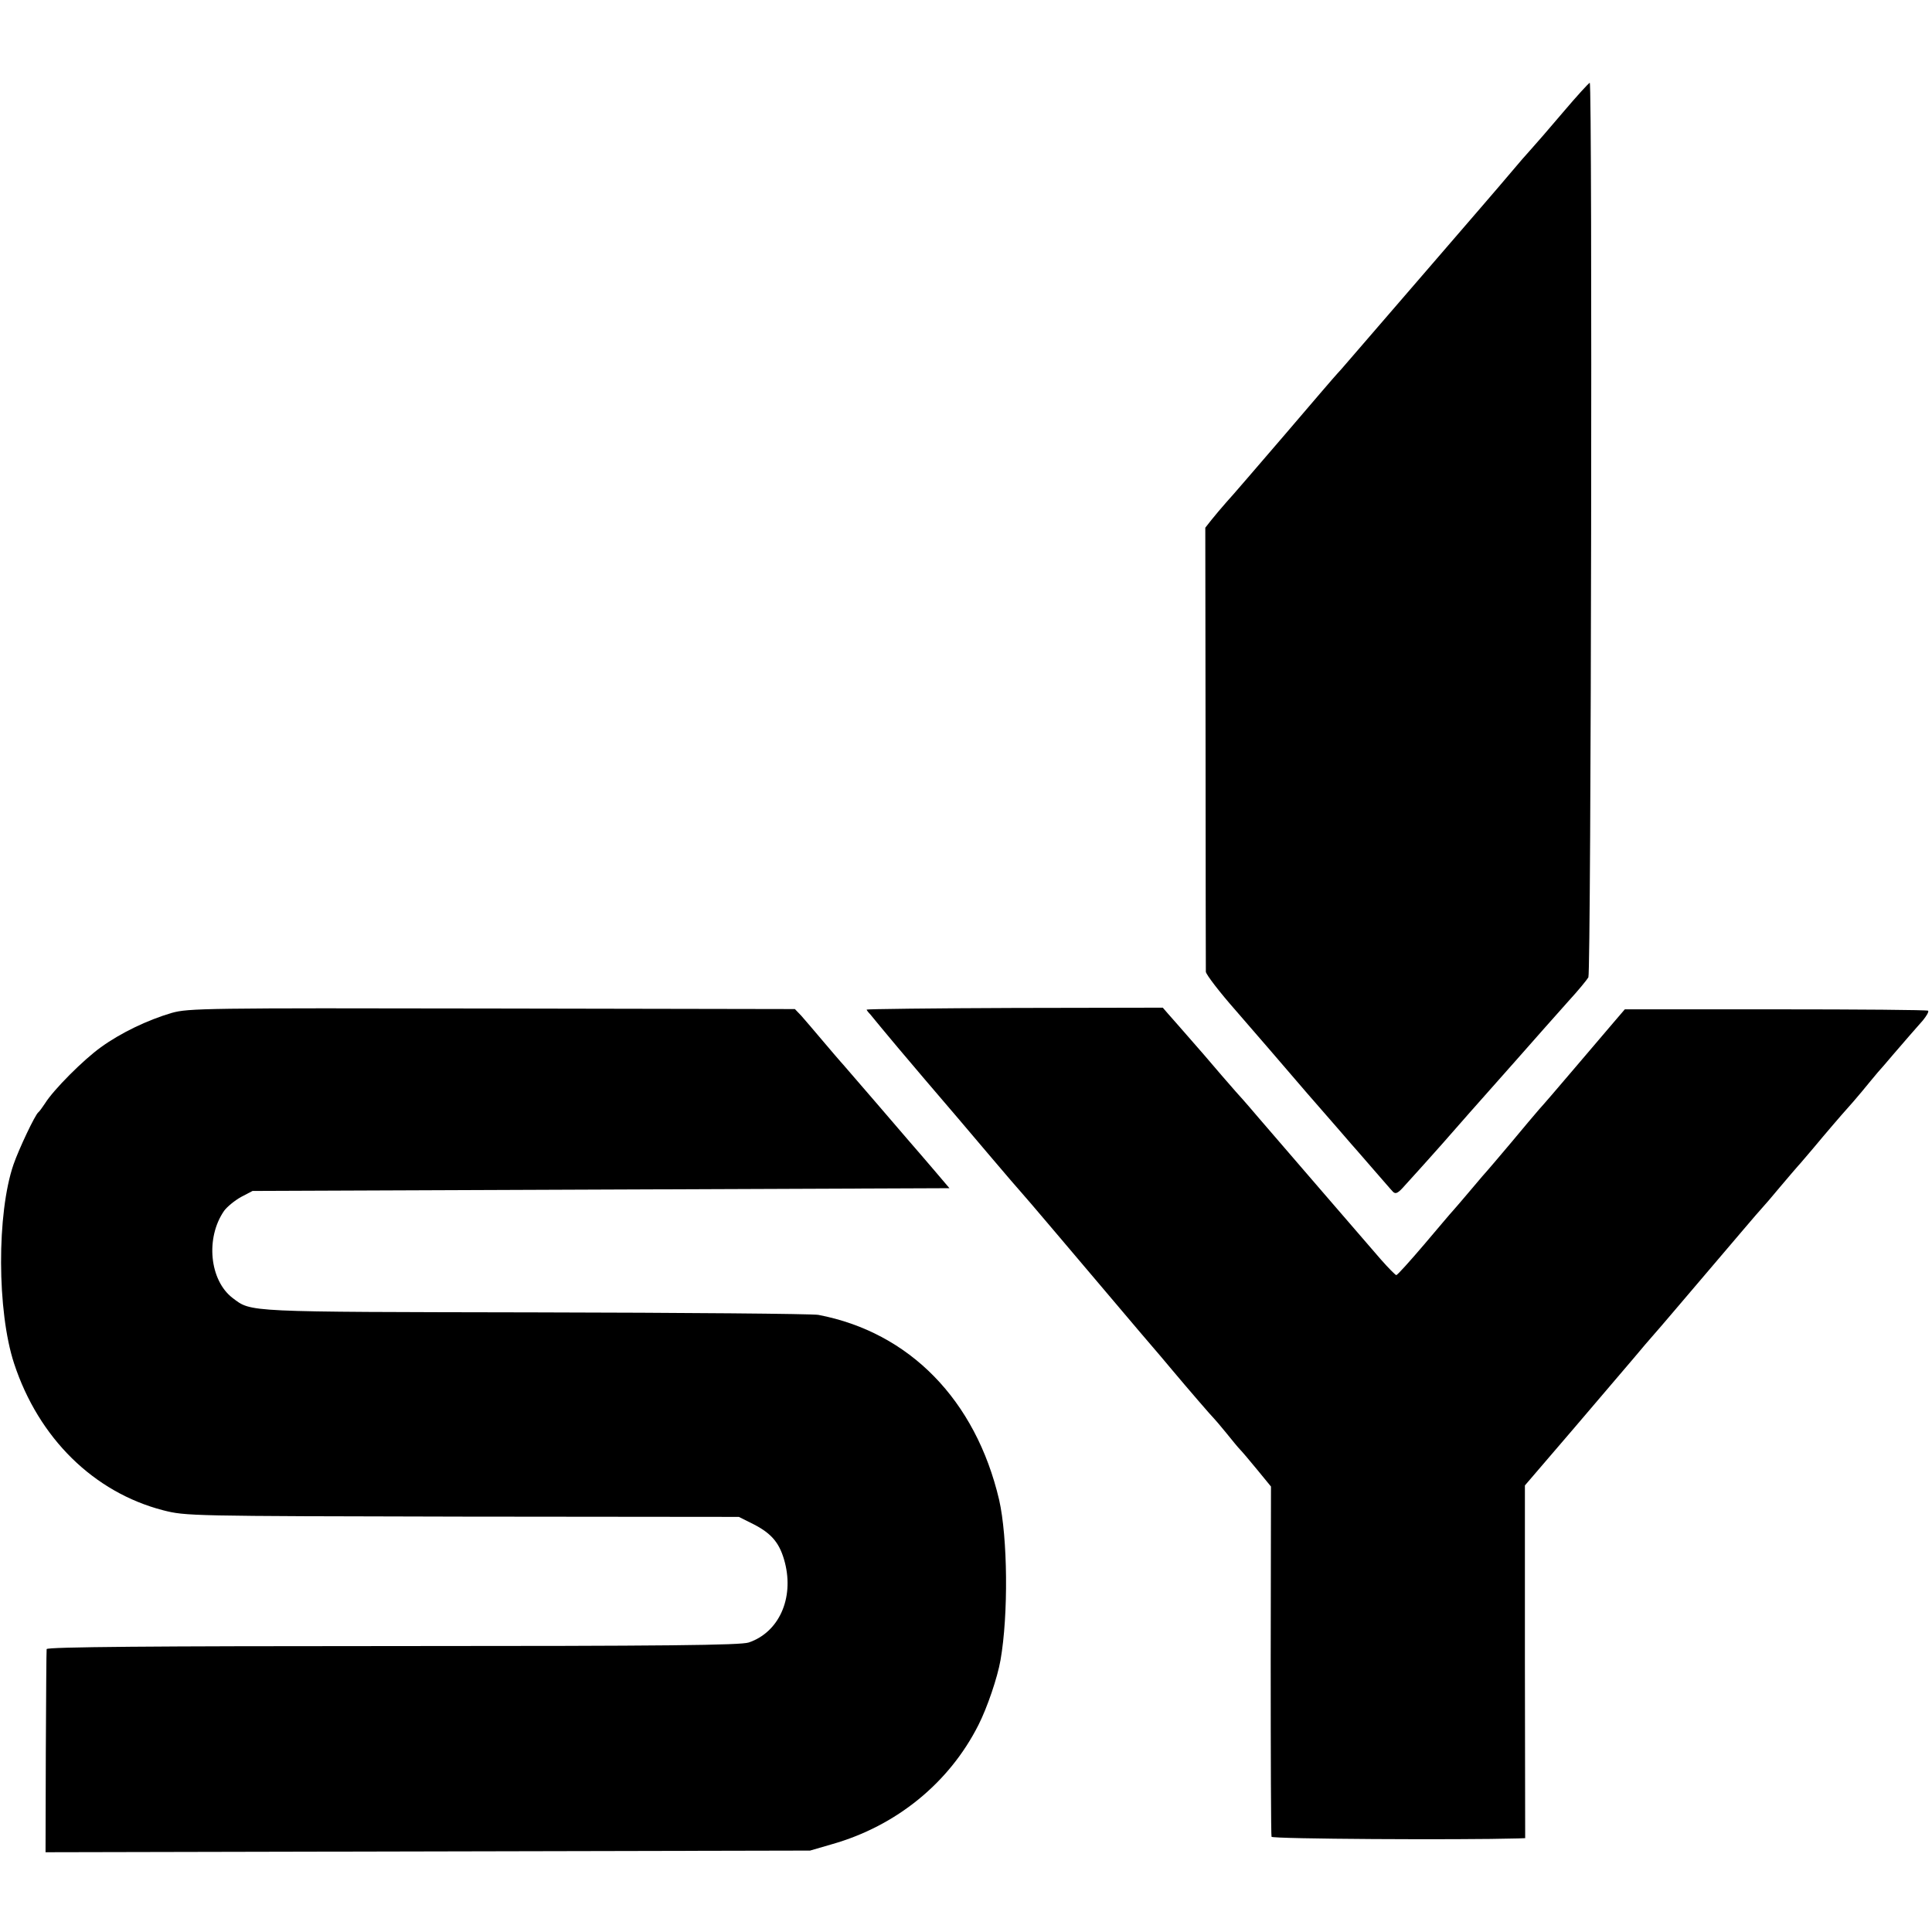 <?xml version="1.0" standalone="no"?>
<!DOCTYPE svg PUBLIC "-//W3C//DTD SVG 20010904//EN"
 "http://www.w3.org/TR/2001/REC-SVG-20010904/DTD/svg10.dtd">
<svg version="1.0" xmlns="http://www.w3.org/2000/svg"
 width="700pt" height="700pt" viewBox="0 0 700 700"
 preserveAspectRatio="xMidYMid meet">
<g transform="translate(0,700) scale(0.1,-0.1)"
fill="#000000" stroke="none">
<path d="M5663 6593 c-51 -60 -102 -119 -115 -133 -13 -14 -48 -54 -78 -90
-30 -36 -158 -184 -284 -330 -308 -356 -329 -382 -341 -394 -6 -6 -91 -105
-190 -221 -99 -115 -194 -226 -212 -245 -17 -19 -41 -48 -54 -64 l-22 -28 1
-797 c0 -438 1 -803 1 -812 1 -10 49 -73 109 -141 59 -68 175 -202 257 -298
83 -95 155 -178 160 -184 6 -6 39 -45 75 -86 36 -41 70 -81 77 -88 10 -10 19
-5 45 25 18 20 40 44 48 53 8 9 47 52 85 95 39 44 84 96 101 115 17 19 91 103
164 185 73 83 160 181 194 219 34 37 66 76 71 85 10 17 15 3241 5 3241 -3 0
-47 -48 -97 -107z"/>
<path d="M622 3330 c-88 -26 -184 -72 -256 -124 -63 -45 -172 -154 -203 -204
-10 -15 -20 -29 -24 -32 -12 -9 -71 -134 -90 -189 -61 -177 -60 -532 2 -721
89 -271 289 -467 540 -532 83 -21 94 -21 1085 -23 l1001 -1 54 -27 c66 -34 95
-69 113 -139 33 -130 -22 -252 -131 -289 -30 -10 -295 -13 -1290 -13 -862 0
-1253 -3 -1254 -11 -1 -5 -2 -173 -3 -373 l-1 -363 1385 3 1385 3 79 23 c233
66 425 222 531 432 32 63 69 172 80 235 29 165 26 445 -5 581 -85 362 -325
607 -655 670 -22 4 -483 8 -1025 9 -1056 2 -1028 0 -1097 52 -84 64 -99 218
-31 316 11 15 38 37 61 50 l42 22 1262 5 1263 5 -51 60 c-28 33 -73 85 -99
115 -26 30 -78 91 -116 135 -86 99 -116 135 -129 149 -5 6 -35 40 -65 76 -30
36 -65 76 -77 90 l-23 24 -1097 2 c-1041 2 -1101 1 -1161 -16z"/>
<path d="M3140 3342 c0 -2 6 -10 13 -17 6 -8 26 -31 42 -51 17 -21 86 -103
155 -184 69 -80 174 -204 235 -276 60 -71 112 -131 115 -134 3 -3 59 -68 124
-145 65 -77 137 -162 161 -190 23 -27 88 -104 144 -170 57 -66 110 -129 119
-140 51 -61 146 -171 151 -175 3 -3 23 -26 44 -52 21 -26 43 -53 50 -60 7 -7
35 -40 62 -73 l50 -61 -1 -629 c0 -347 1 -634 3 -640 2 -8 679 -12 893 -6 l26
1 -1 639 0 639 175 204 c96 113 195 229 220 258 25 30 59 70 76 89 18 20 89
104 159 186 139 163 214 252 230 269 6 6 35 40 65 76 30 36 60 70 65 76 6 6
30 35 55 64 44 53 105 124 125 146 6 6 28 32 50 58 22 27 48 58 58 70 10 11
36 41 57 66 50 58 76 88 107 123 13 16 22 31 19 35 -4 3 -252 5 -553 5 l-546
0 -42 -49 c-23 -27 -88 -103 -144 -169 -56 -66 -112 -131 -125 -145 -12 -14
-58 -68 -101 -120 -44 -52 -82 -97 -85 -100 -3 -3 -30 -34 -60 -70 -30 -36
-60 -70 -66 -77 -6 -6 -53 -62 -104 -122 -52 -61 -97 -111 -101 -111 -3 0 -29
26 -57 58 -54 62 -366 424 -441 511 -25 30 -51 59 -56 65 -6 6 -42 47 -80 91
-37 44 -92 107 -121 140 -29 33 -61 70 -72 82 l-19 22 -536 -1 c-296 -1 -537
-4 -537 -6z"/>
</g>
</svg>

